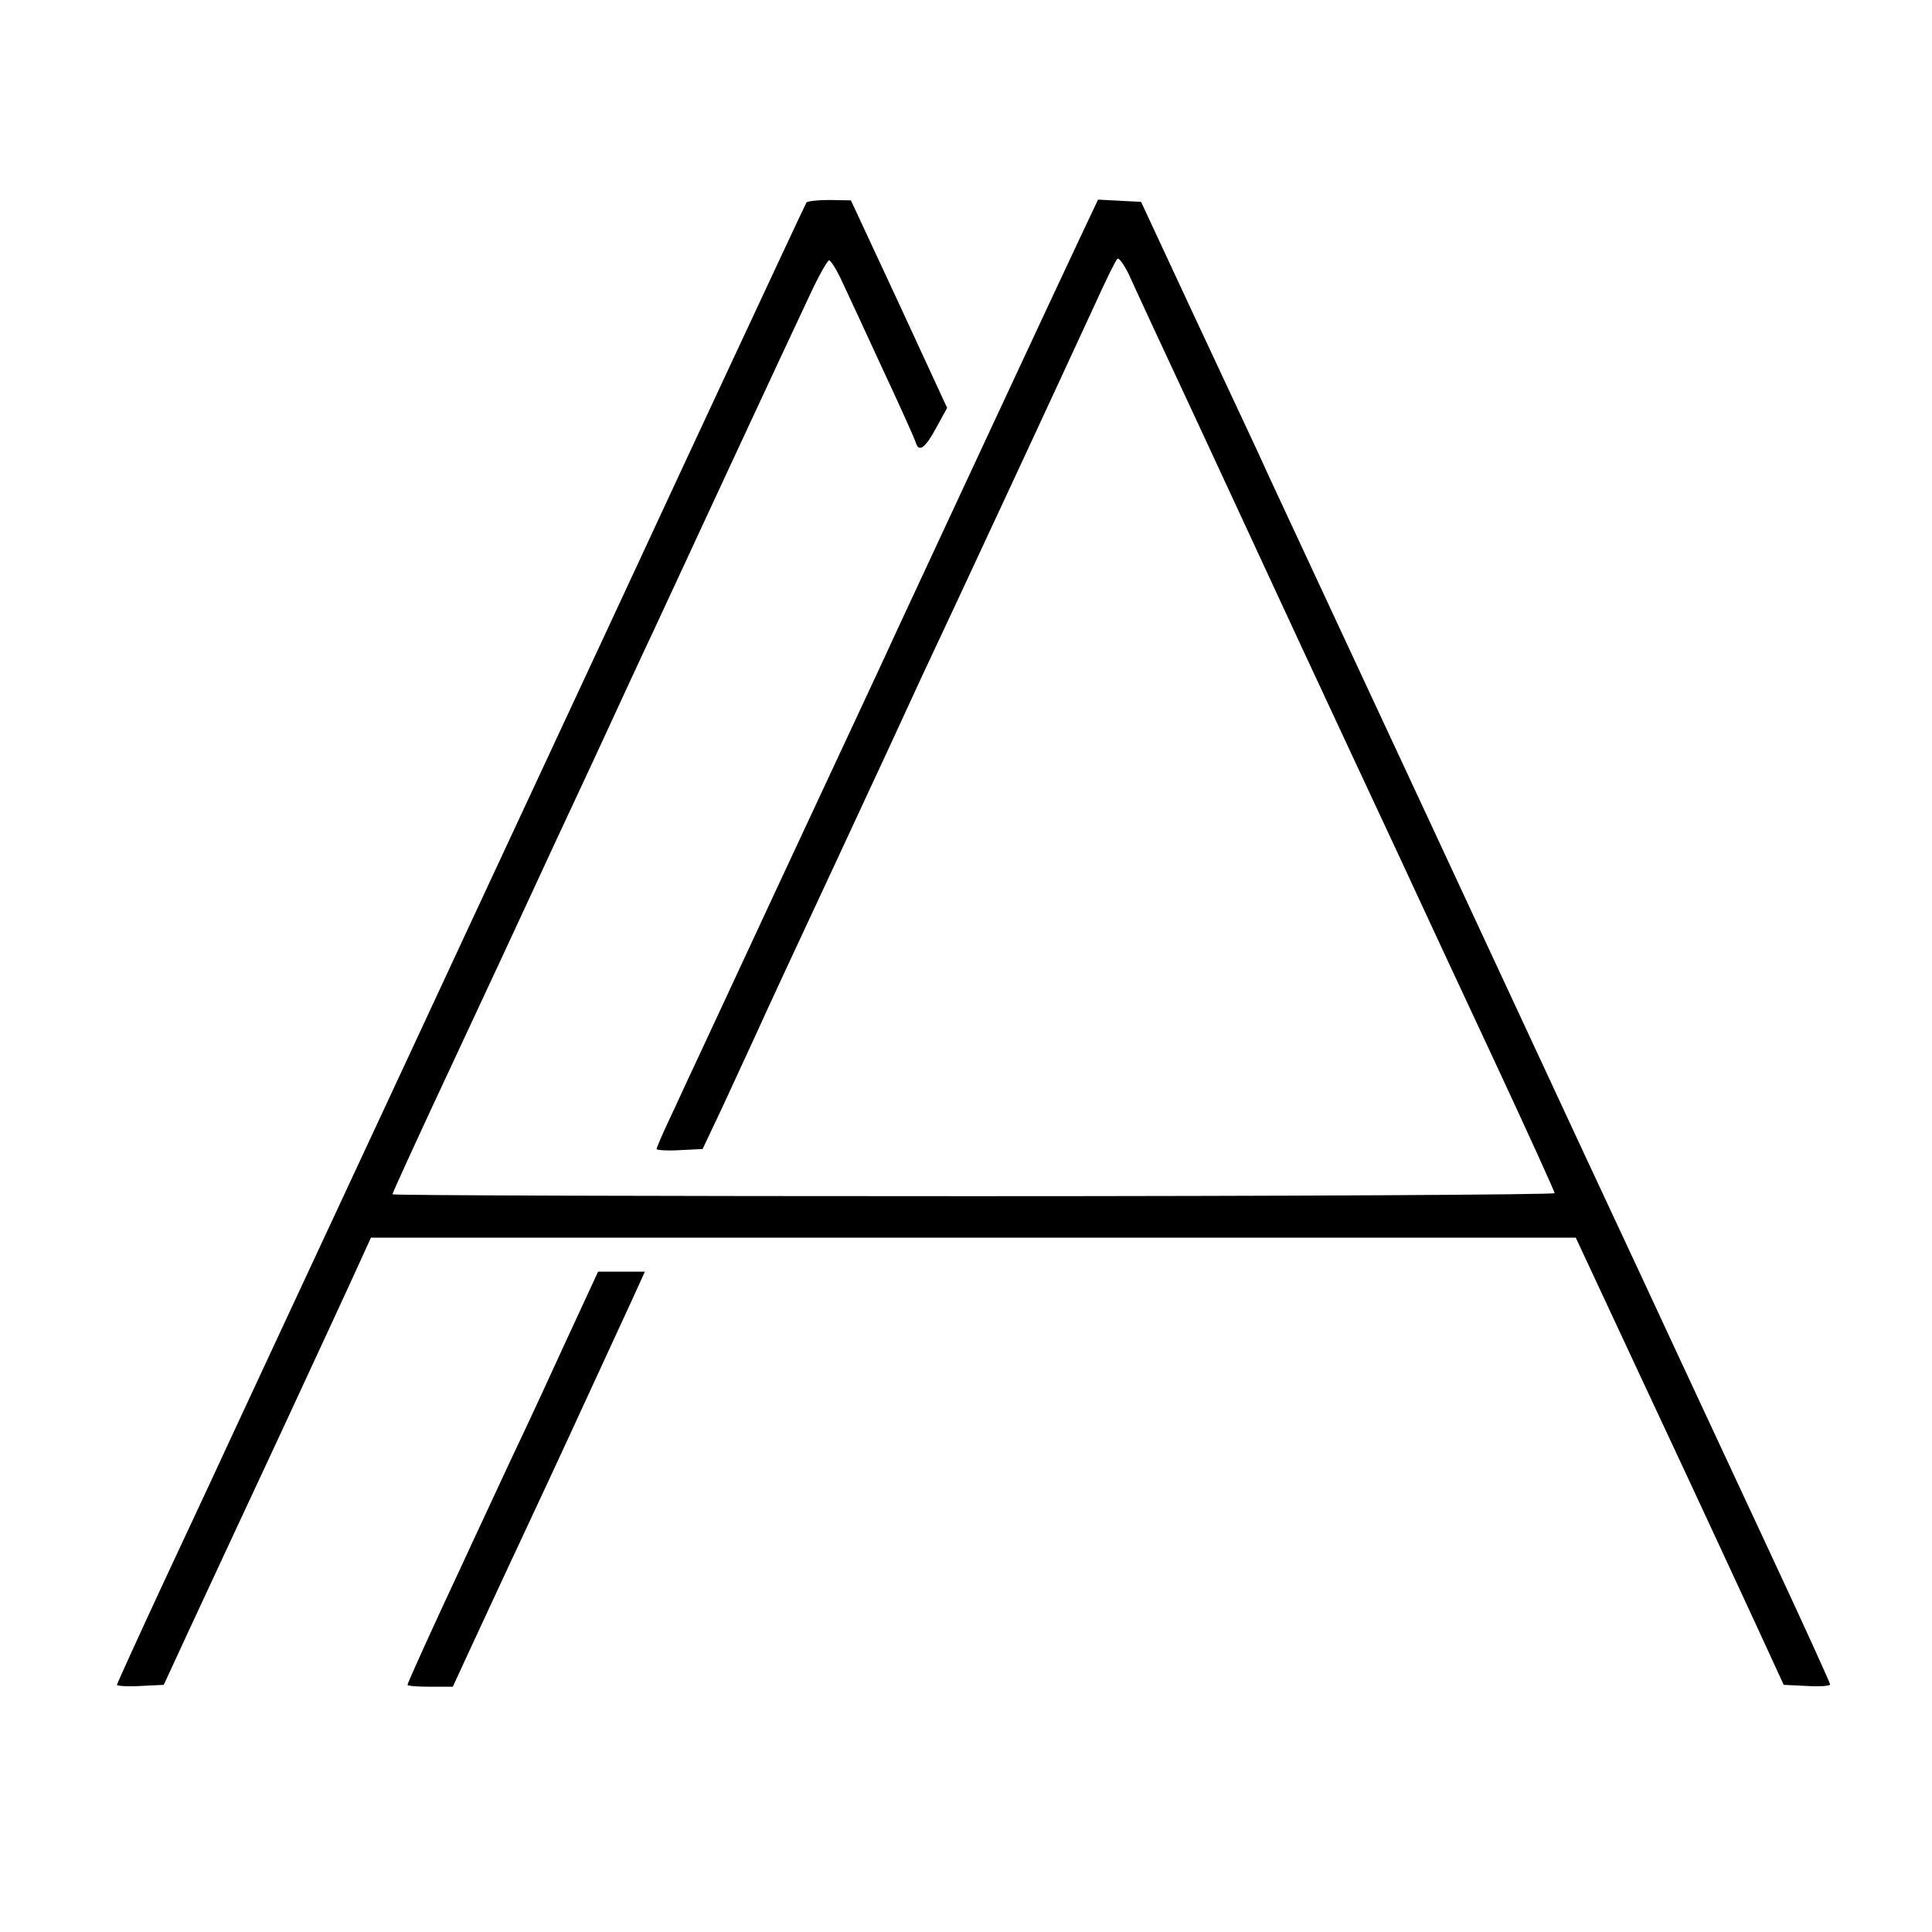 <?xml version="1.0" encoding="UTF-8" standalone="no"?> <svg xmlns="http://www.w3.org/2000/svg" width="512pt" height="512pt" viewBox="0 0 512 512" preserveAspectRatio="xMidYMid meet"> <g transform="translate(0,512) scale(0.1,-0.1)" fill="#000000" stroke="none"> <path d="M2137 4583 c-5 -8 -394 -843 -447 -958 -15 -33 -137 -294 -270 -580 -133 -286 -255 -547 -270 -580 -15 -33 -137 -294 -270 -580 -133 -286 -255 -547 -270 -580 -15 -33 -89 -192 -164 -352 -75 -161 -136 -295 -136 -298 0 -3 28 -5 62 -3 l62 3 67 145 c37 80 147 316 244 524 97 209 190 410 207 448 l31 68 1597 0 1596 0 174 -373 c196 -419 211 -453 308 -662 l69 -150 62 -3 c33 -2 61 0 61 4 0 4 -69 156 -154 338 -180 386 -228 489 -266 571 -15 33 -120 258 -233 500 -208 447 -257 553 -307 660 -15 33 -121 260 -235 505 -267 574 -280 600 -323 695 -20 43 -98 210 -173 370 l-135 290 -57 3 -57 3 -44 -93 c-41 -86 -439 -941 -491 -1053 -35 -77 -76 -164 -305 -655 -116 -250 -222 -477 -235 -505 -13 -27 -39 -85 -59 -127 -20 -42 -36 -80 -36 -83 0 -3 28 -5 61 -3 l61 3 52 110 c28 61 69 149 90 195 21 47 116 252 211 455 95 204 197 424 227 490 31 66 74 158 96 205 66 141 257 552 363 782 28 62 55 117 60 122 4 4 17 -14 30 -40 12 -27 98 -213 192 -414 93 -201 182 -392 197 -425 15 -33 105 -226 200 -430 95 -203 181 -388 191 -410 10 -22 93 -200 184 -395 91 -195 165 -358 165 -362 0 -4 -693 -8 -1540 -8 -847 0 -1540 2 -1540 5 0 3 60 135 134 293 139 298 189 405 236 507 15 33 87 188 160 344 72 156 144 312 160 345 60 130 355 765 416 894 23 50 47 92 51 92 5 0 21 -26 35 -57 15 -32 64 -137 108 -233 45 -96 84 -183 87 -193 8 -27 25 -15 55 41 l28 51 -127 275 -128 275 -57 1 c-31 0 -59 -3 -61 -7z"></path> <path d="M1505 1577 c-43 -94 -103 -224 -133 -287 -30 -63 -67 -144 -84 -180 -17 -36 -46 -99 -65 -140 -75 -160 -143 -310 -143 -315 0 -3 27 -5 60 -5 l60 0 29 63 c16 34 90 195 166 357 76 162 161 347 190 410 29 63 69 150 89 193 l35 77 -62 0 -62 0 -80 -173z"></path> </g> </svg> 